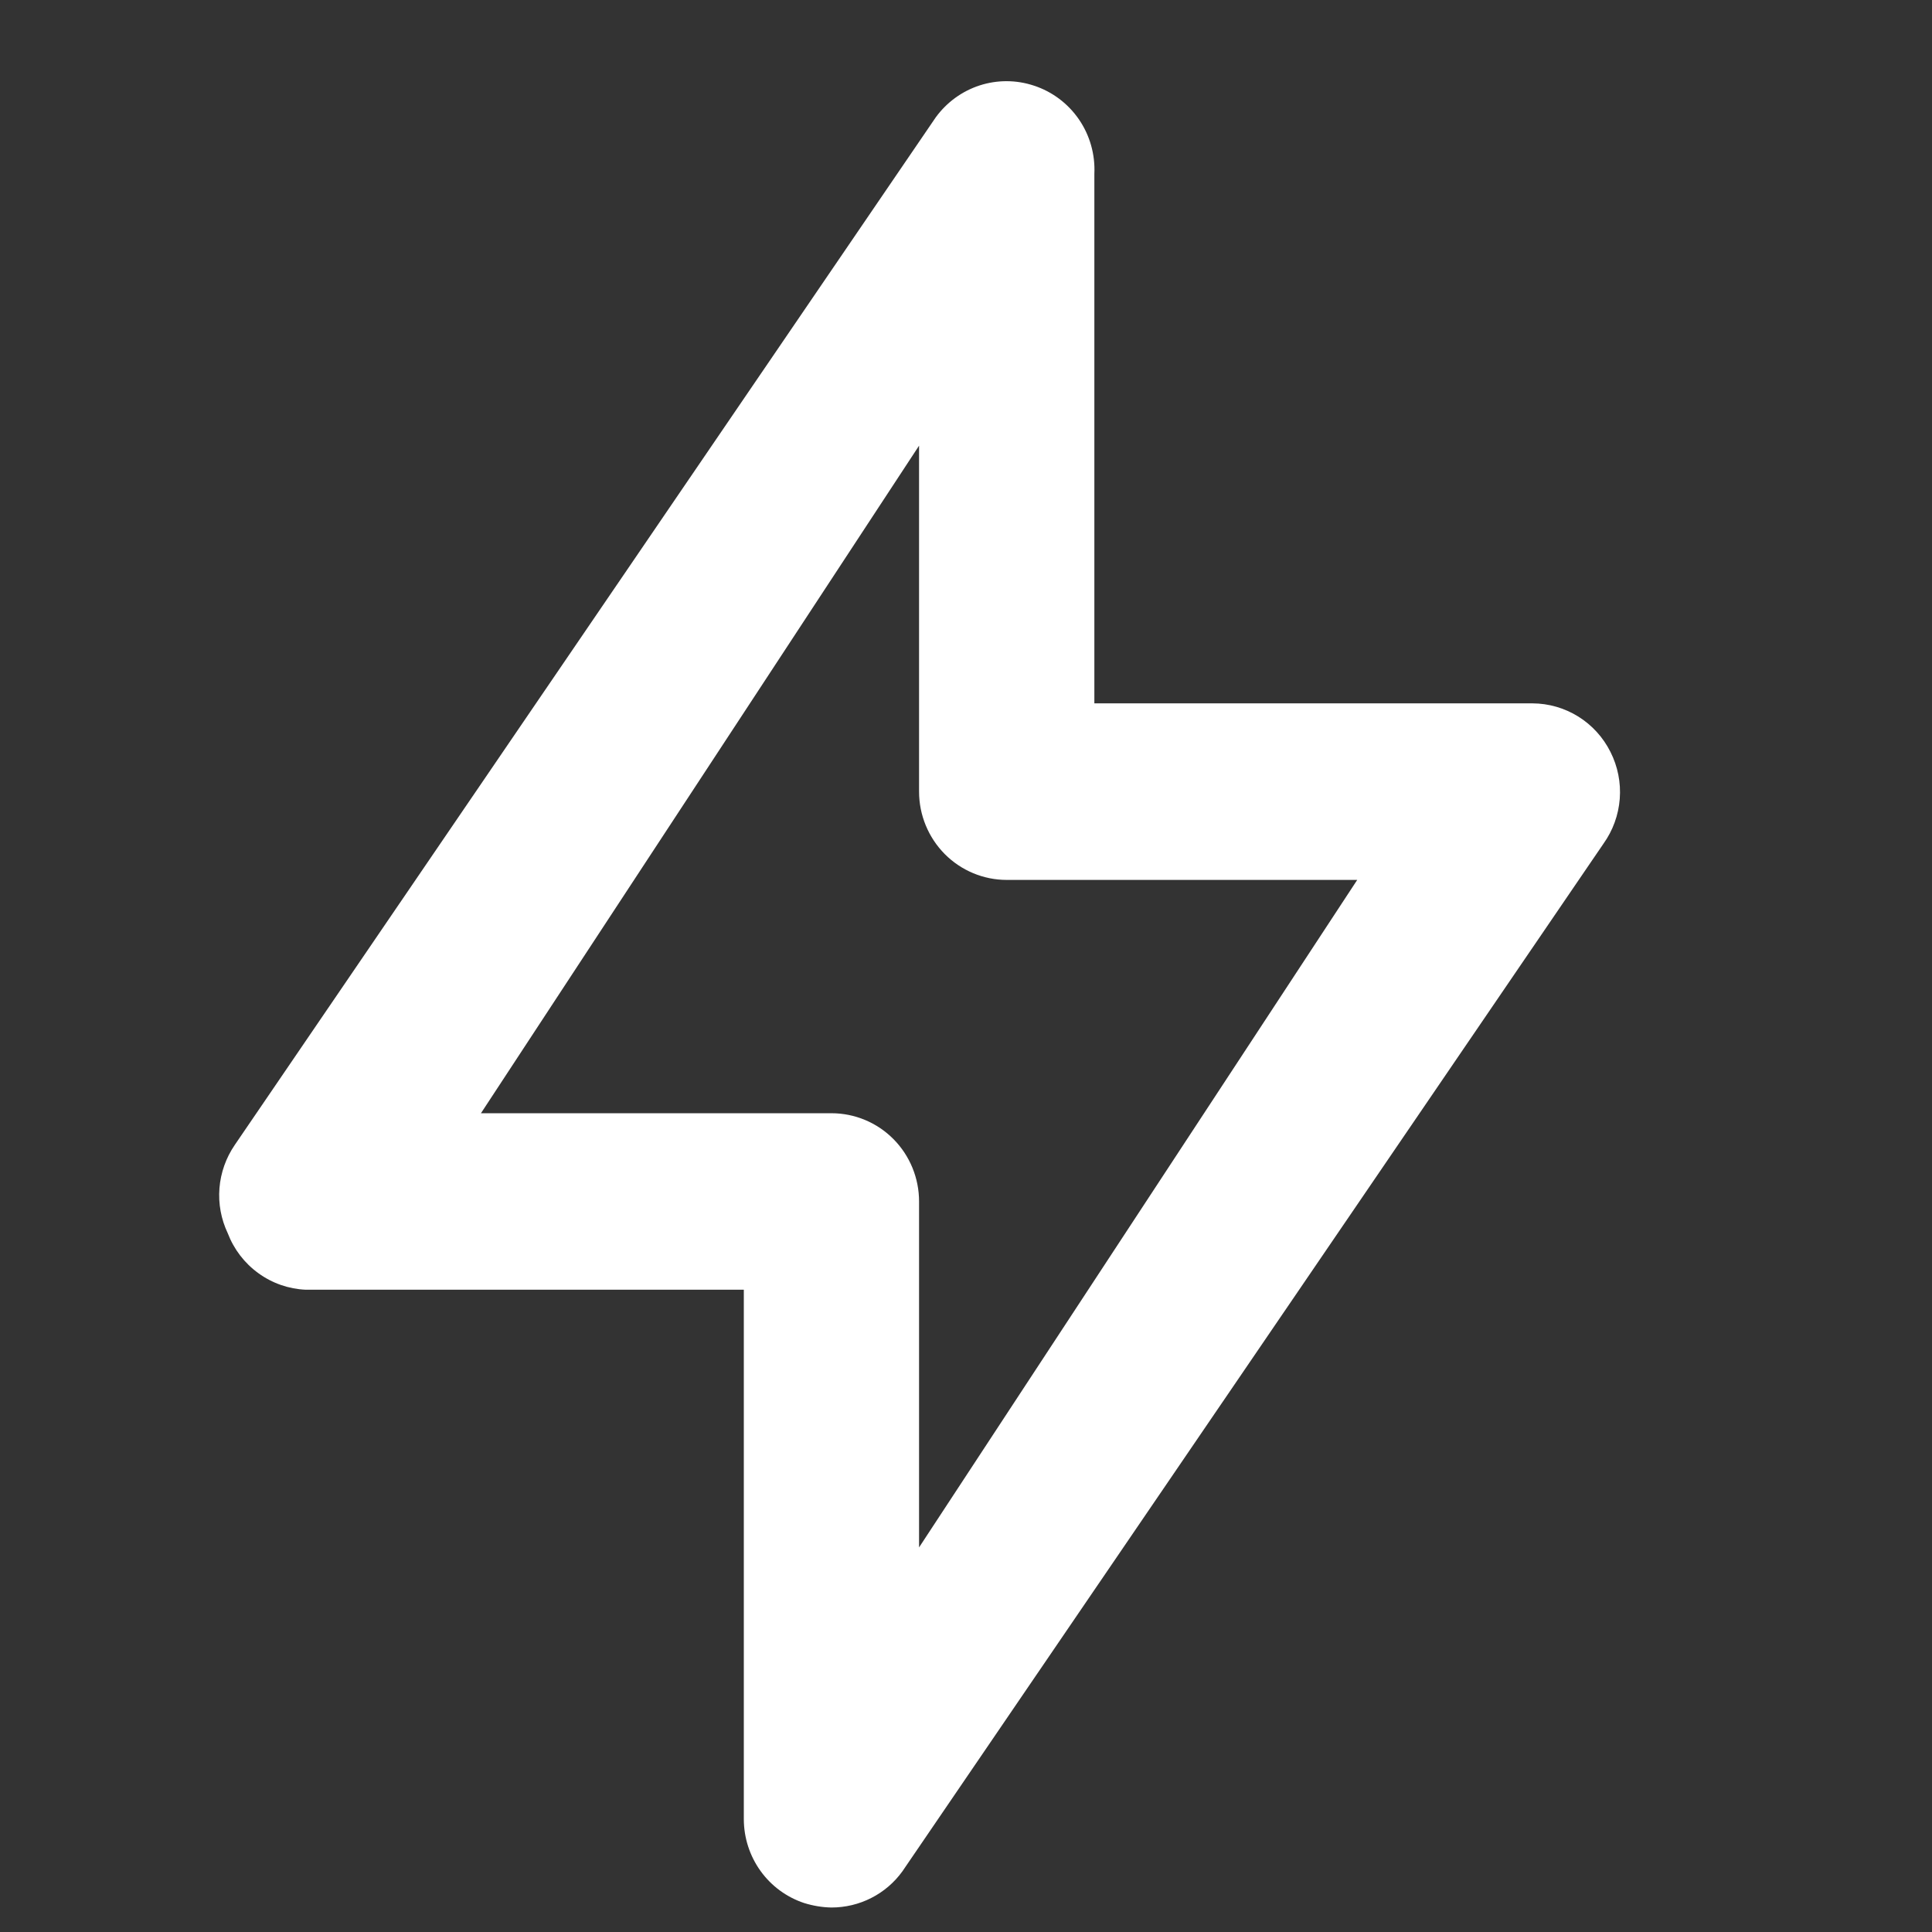 <?xml version="1.0" encoding="UTF-8"?> <svg xmlns="http://www.w3.org/2000/svg" width="34" height="34" viewBox="0 0 34 34" fill="none"><rect x="0" y="0" width="34" height="34" fill="#333333" stroke="none"/> <path d="M28.341 13.232C28.213 12.976 28.017 12.761 27.775 12.61C27.532 12.459 27.253 12.379 26.969 12.378H19.259V3.06C19.275 2.719 19.18 2.382 18.988 2.102C18.795 1.821 18.517 1.612 18.195 1.507C17.885 1.404 17.551 1.403 17.241 1.503C16.93 1.604 16.66 1.801 16.467 2.066L4.131 20.15C3.977 20.375 3.884 20.637 3.862 20.91C3.84 21.182 3.891 21.456 4.008 21.703C4.116 21.985 4.303 22.23 4.547 22.406C4.79 22.583 5.08 22.684 5.38 22.697H13.09V32.016C13.091 32.343 13.194 32.662 13.385 32.927C13.576 33.192 13.845 33.389 14.154 33.491C14.309 33.539 14.47 33.566 14.632 33.569C14.876 33.569 15.116 33.512 15.333 33.401C15.55 33.291 15.738 33.13 15.881 32.932L28.218 14.848C28.384 14.616 28.483 14.343 28.505 14.058C28.527 13.773 28.47 13.487 28.341 13.232ZM16.174 27.232V21.144C16.174 20.732 16.012 20.337 15.723 20.046C15.434 19.754 15.041 19.591 14.632 19.591H8.464L16.174 7.843V13.931C16.174 14.343 16.337 14.738 16.626 15.03C16.915 15.321 17.308 15.485 17.716 15.485H23.885L16.174 27.232Z" fill="white"></path> </svg> 